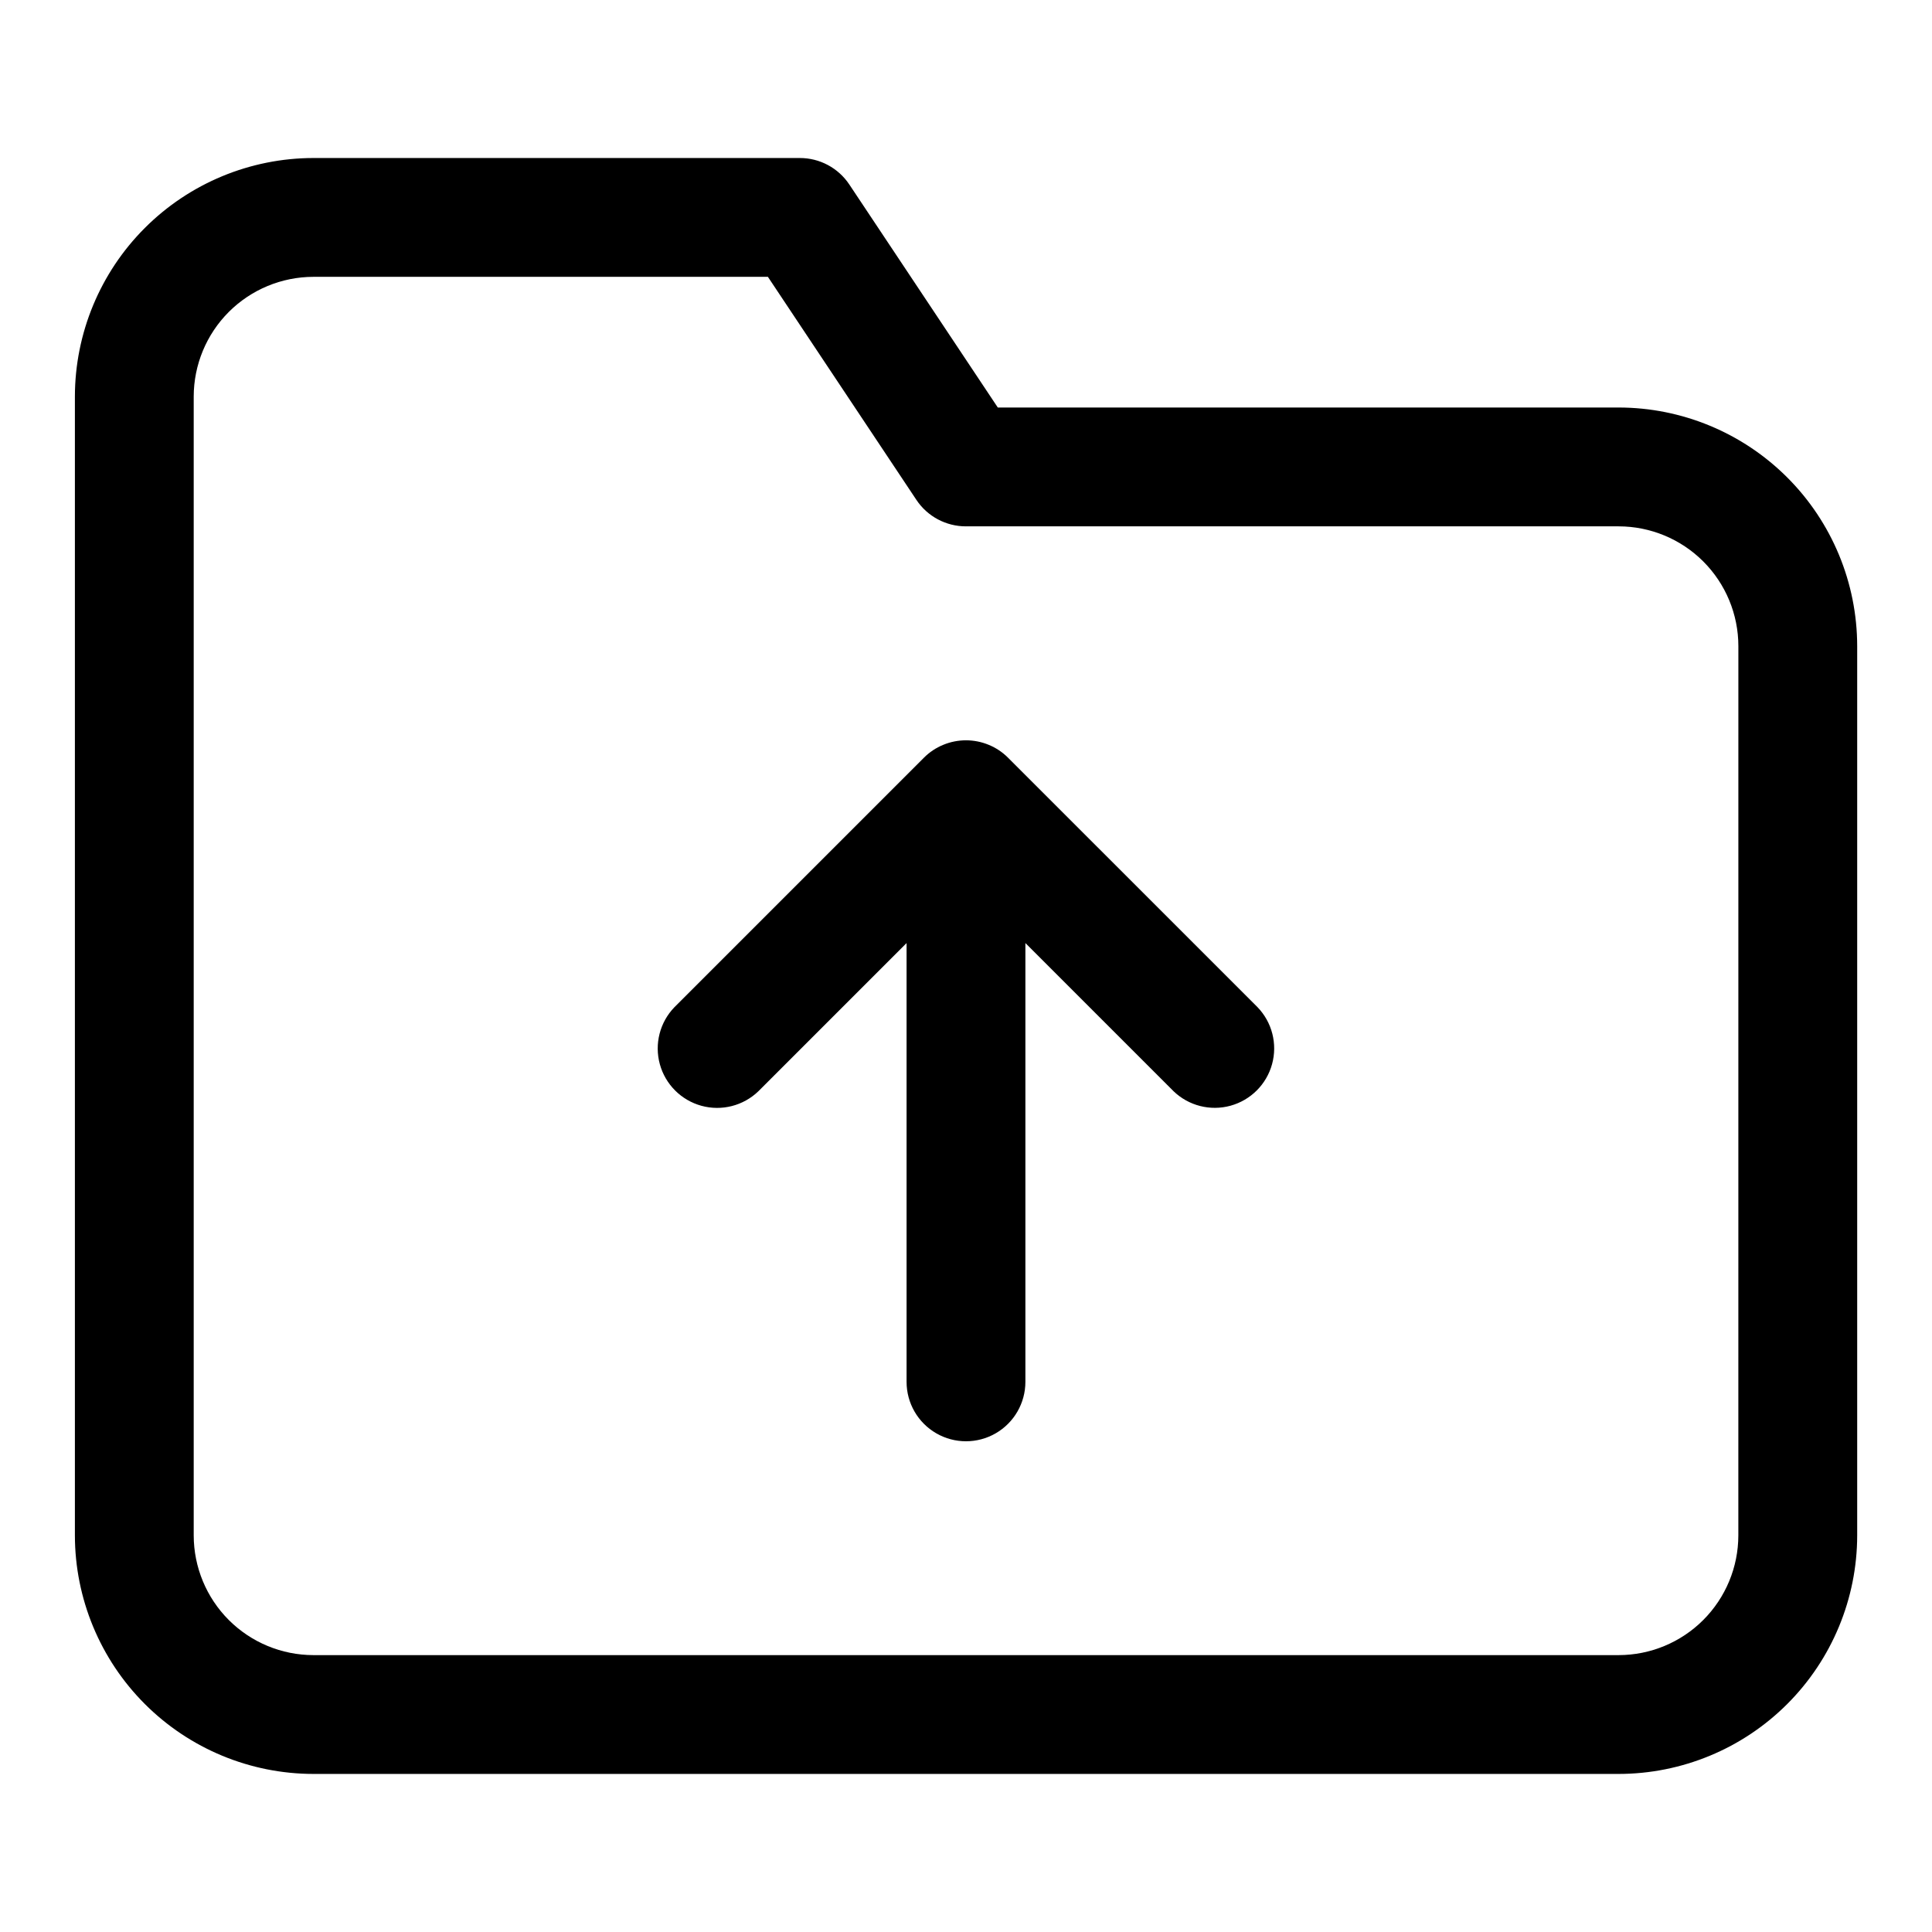 <?xml version="1.0" encoding="UTF-8"?>
<!-- Uploaded to: ICON Repo, www.svgrepo.com, Generator: ICON Repo Mixer Tools -->
<svg fill="#000000" width="800px" height="800px" version="1.1" viewBox="144 144 512 512" xmlns="http://www.w3.org/2000/svg">
 <g>
  <path d="m572.95 252h-164.52l-39.359-59.117c-2.93-4.394-7.867-7.023-13.148-7.008h-128.86c-16.762 0.016-32.828 6.684-44.68 18.535-11.852 11.848-18.516 27.918-18.535 44.68v301.81c0.02 16.758 6.684 32.828 18.535 44.68 11.852 11.852 27.918 18.516 44.68 18.531h345.9-0.004c16.762-0.016 32.828-6.68 44.68-18.531 11.852-11.852 18.516-27.922 18.535-44.68v-235.69c-0.02-16.762-6.684-32.832-18.535-44.68-11.852-11.852-27.918-18.52-44.68-18.535zm31.727 298.9c-0.008 8.41-3.356 16.473-9.301 22.422-5.949 5.949-14.012 9.293-22.426 9.301h-345.89c-8.41-0.008-16.477-3.352-22.426-9.301-5.945-5.949-9.289-14.012-9.301-22.422v-301.81c0.012-8.414 3.356-16.477 9.301-22.426 5.949-5.945 14.016-9.293 22.426-9.301h120.44l39.359 59.117v0.004c2.93 4.391 7.867 7.019 13.148 7.004h172.95c8.414 0.008 16.477 3.356 22.426 9.301 5.945 5.949 9.293 14.012 9.301 22.426z"/>
  <path d="m411.14 344.8c-1.465-1.469-3.211-2.633-5.133-3.418-3.852-1.59-8.176-1.59-12.027 0-1.922 0.785-3.668 1.949-5.133 3.418l-66.125 66.125c-3.863 4-5.328 9.738-3.859 15.098 1.469 5.363 5.66 9.551 11.02 11.023 5.363 1.469 11.102 0.004 15.102-3.859l39.266-39.266v116.29c0 5.625 3 10.82 7.871 13.633s10.875 2.812 15.746 0 7.871-8.008 7.871-13.633v-116.29l39.25 39.25c4 3.863 9.738 5.328 15.102 3.859 5.359-1.473 9.551-5.66 11.02-11.023 1.469-5.359 0.004-11.102-3.859-15.098z"/>
 </g>
</svg>